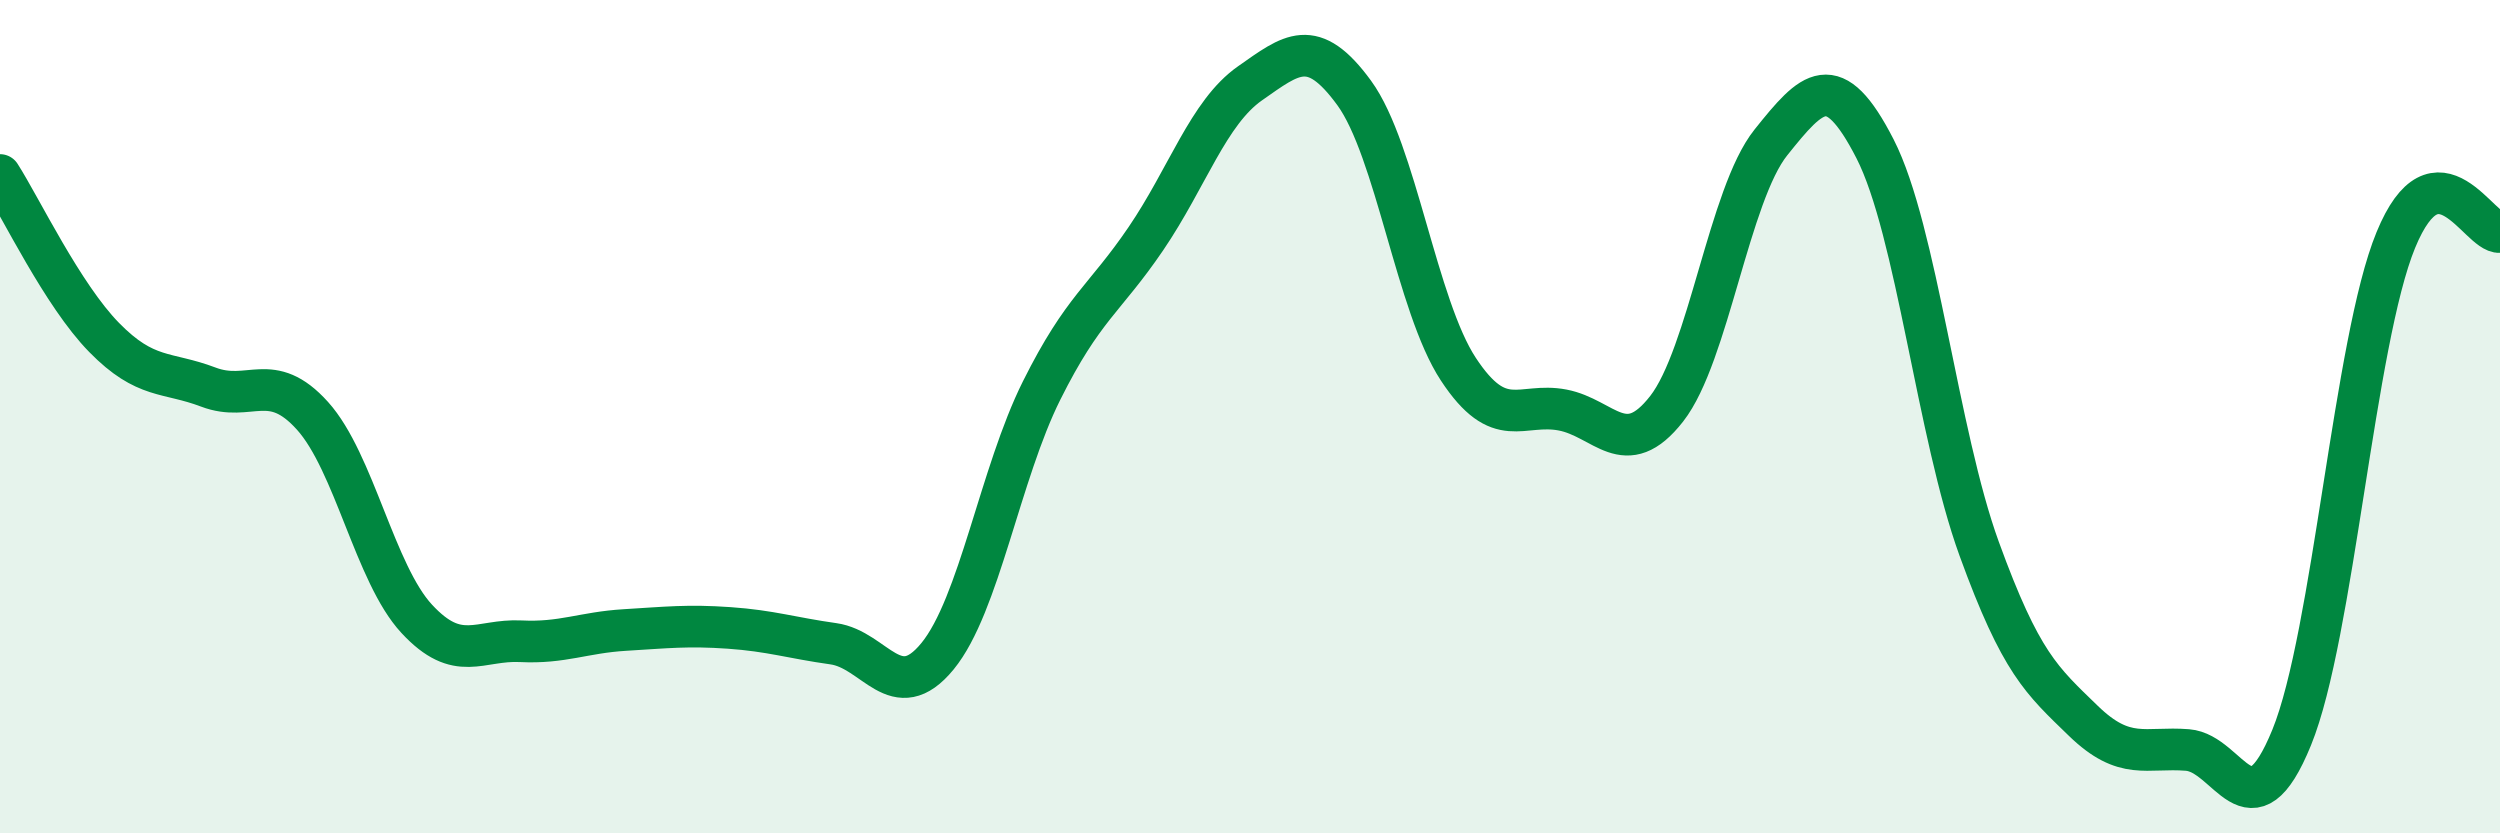 
    <svg width="60" height="20" viewBox="0 0 60 20" xmlns="http://www.w3.org/2000/svg">
      <path
        d="M 0,4.2 C 0.5,4.98 1.5,7.08 2.5,8.1 C 3.5,9.12 4,8.91 5,9.29 C 6,9.67 6.5,8.87 7.5,9.98 C 8.5,11.09 9,13.77 10,14.85 C 11,15.93 11.5,15.34 12.5,15.39 C 13.5,15.44 14,15.18 15,15.12 C 16,15.06 16.5,15 17.5,15.07 C 18.5,15.14 19,15.31 20,15.45 C 21,15.59 21.5,16.97 22.5,15.75 C 23.5,14.53 24,11.37 25,9.37 C 26,7.37 26.5,7.2 27.5,5.73 C 28.5,4.26 29,2.7 30,2 C 31,1.3 31.5,0.86 32.5,2.23 C 33.5,3.6 34,7.34 35,8.86 C 36,10.38 36.5,9.65 37.5,9.84 C 38.5,10.03 39,11.09 40,9.81 C 41,8.53 41.5,4.67 42.5,3.42 C 43.5,2.17 44,1.62 45,3.57 C 46,5.52 46.5,10.42 47.5,13.17 C 48.5,15.92 49,16.33 50,17.3 C 51,18.27 51.5,17.92 52.5,18 C 53.5,18.08 54,20.15 55,17.7 C 56,15.25 56.5,8.19 57.5,5.76 C 58.5,3.33 59.5,5.61 60,5.57L60 20L0 20Z"
        fill="#008740"
        opacity="0.1"
        stroke-linecap="round"
        stroke-linejoin="round"
      />
      <path
        d="M 0,4.2 C 0.5,4.98 1.5,7.08 2.5,8.1 C 3.5,9.12 4,8.91 5,9.29 C 6,9.67 6.5,8.87 7.5,9.98 C 8.5,11.09 9,13.77 10,14.85 C 11,15.93 11.5,15.34 12.5,15.39 C 13.5,15.44 14,15.18 15,15.12 C 16,15.06 16.5,15 17.5,15.07 C 18.5,15.14 19,15.31 20,15.45 C 21,15.59 21.5,16.97 22.5,15.75 C 23.5,14.53 24,11.37 25,9.37 C 26,7.37 26.5,7.2 27.5,5.73 C 28.5,4.26 29,2.7 30,2 C 31,1.3 31.5,0.86 32.5,2.23 C 33.5,3.6 34,7.34 35,8.86 C 36,10.38 36.5,9.65 37.5,9.84 C 38.5,10.03 39,11.09 40,9.81 C 41,8.53 41.5,4.67 42.5,3.42 C 43.5,2.17 44,1.62 45,3.57 C 46,5.52 46.5,10.42 47.5,13.17 C 48.5,15.92 49,16.33 50,17.3 C 51,18.27 51.5,17.92 52.5,18 C 53.5,18.08 54,20.15 55,17.7 C 56,15.25 56.5,8.19 57.5,5.76 C 58.5,3.33 59.5,5.61 60,5.57"
        stroke="#008740"
        stroke-width="1"
        fill="none"
        stroke-linecap="round"
        stroke-linejoin="round"
      />
    </svg>
  